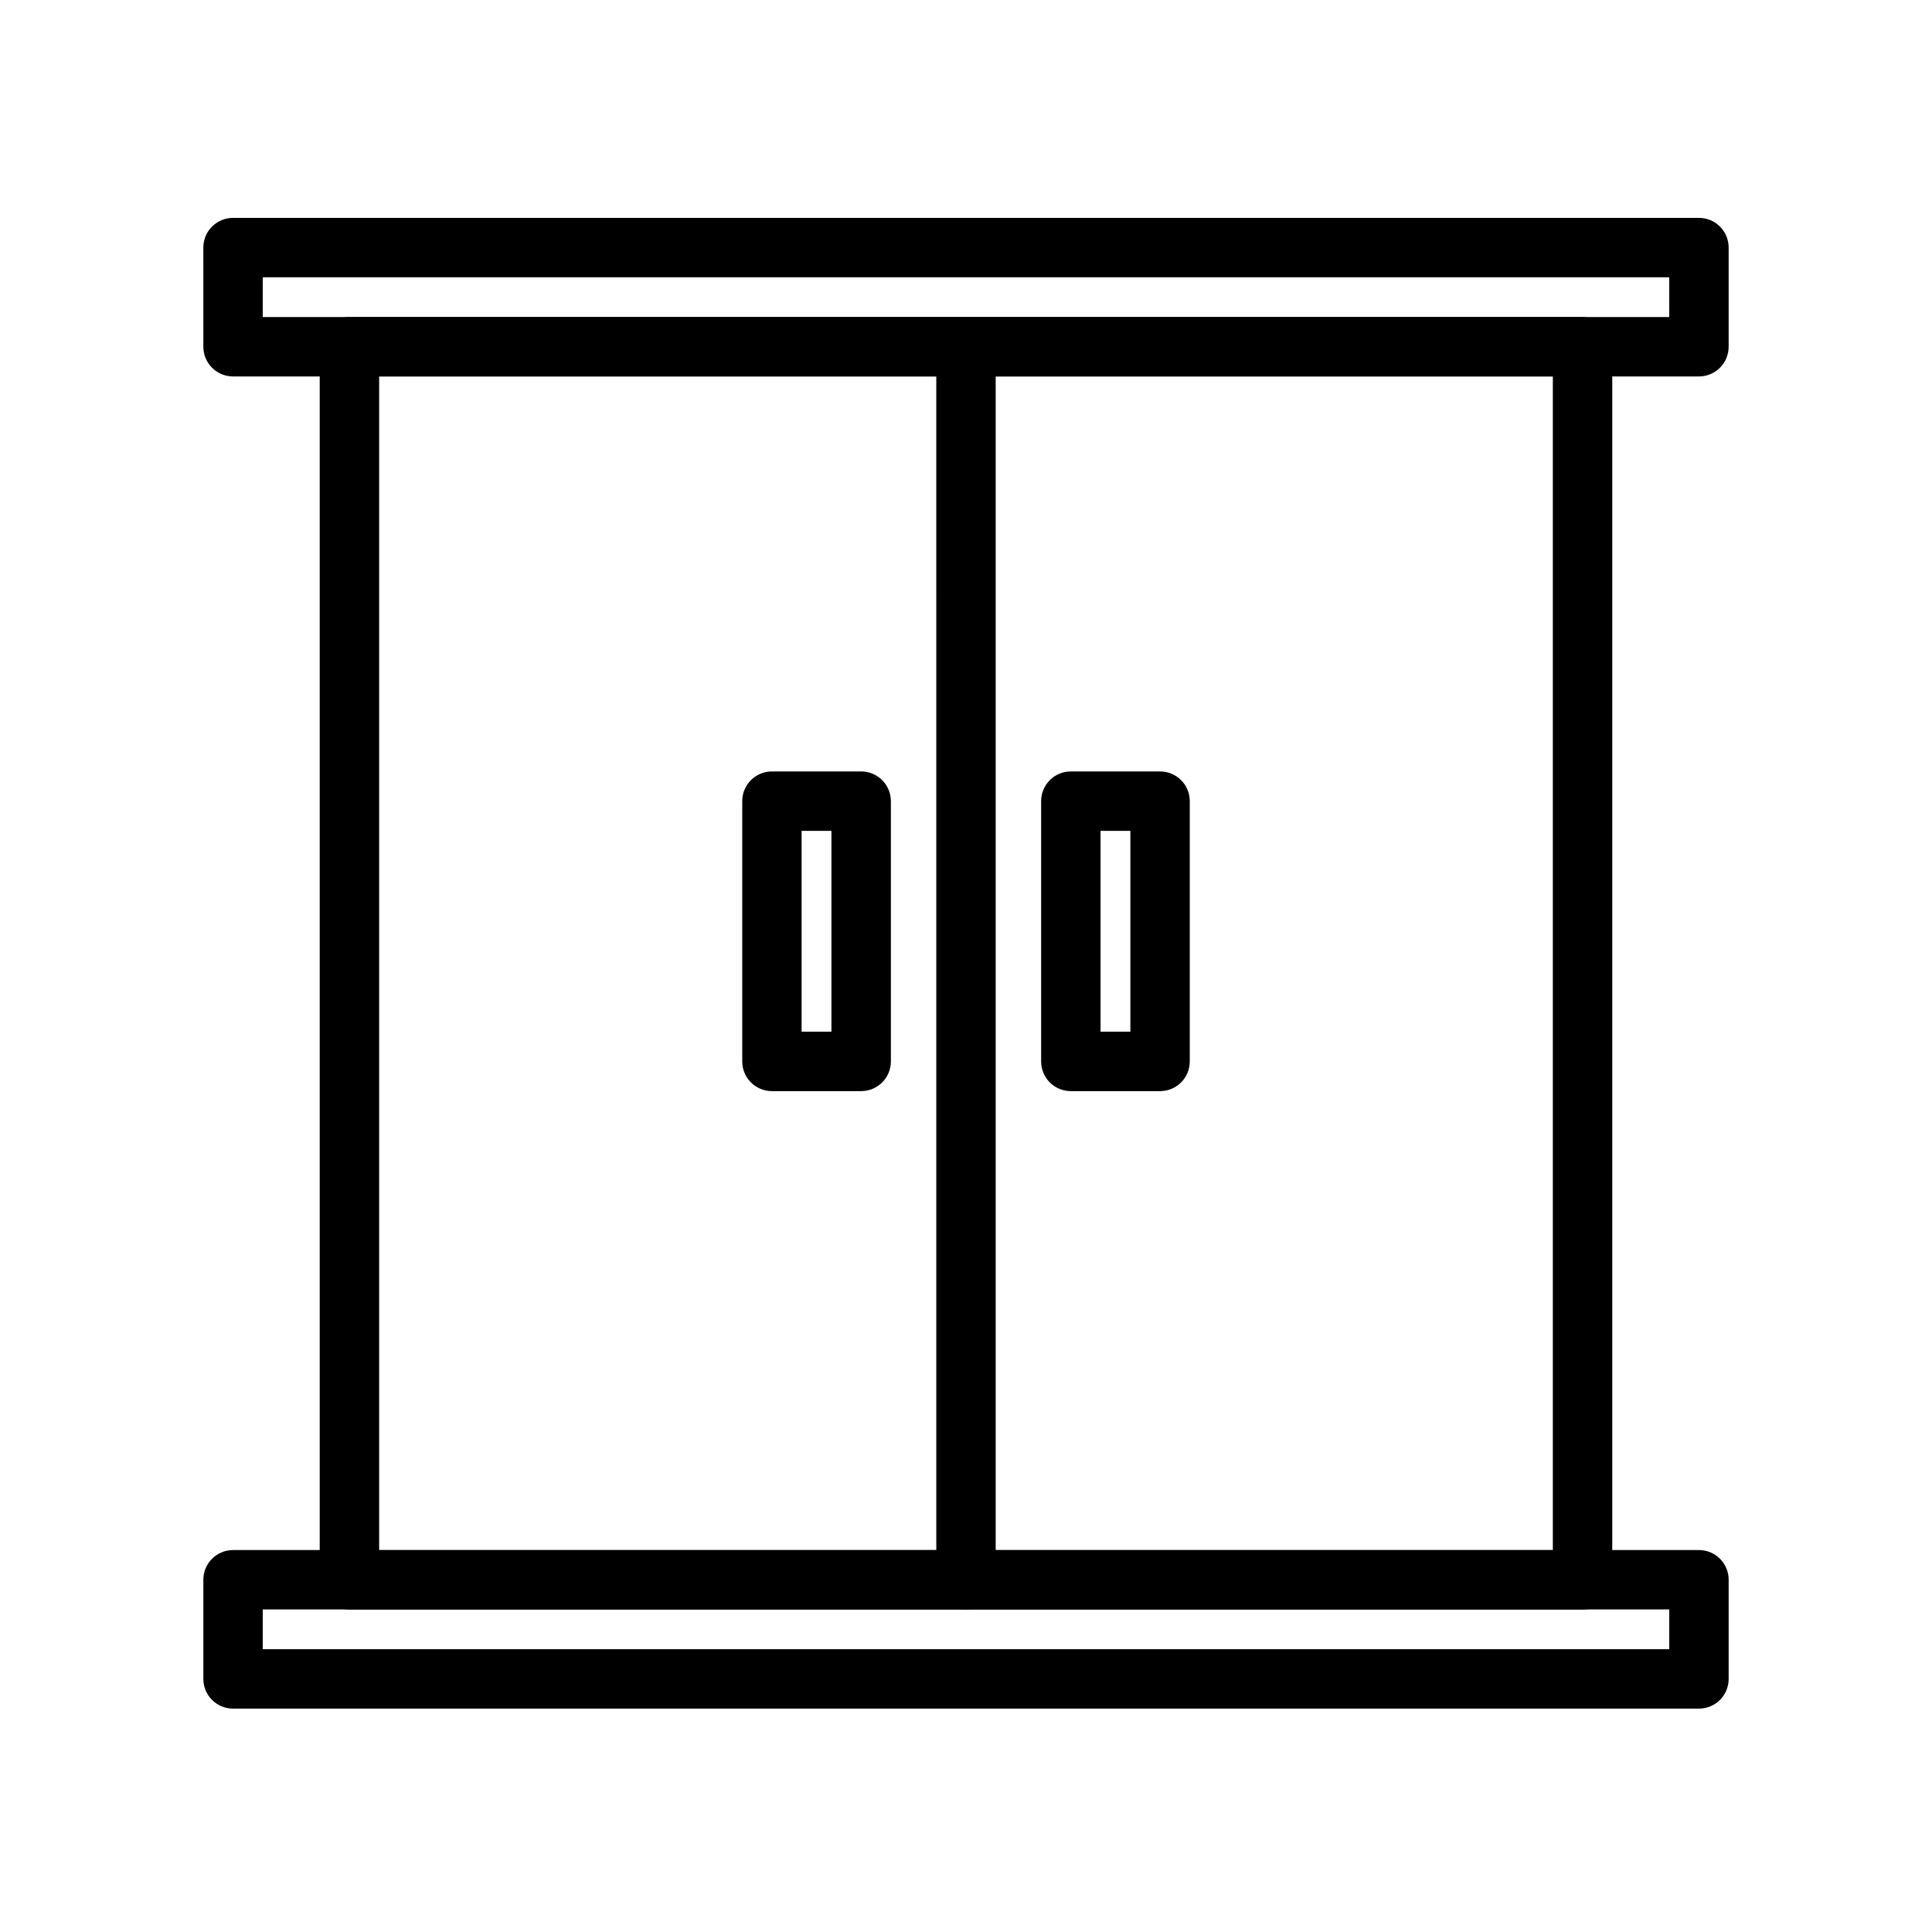 <?xml version="1.0" encoding="UTF-8"?>
<!-- Uploaded to: ICON Repo, www.iconrepo.com, Generator: ICON Repo Mixer Tools -->
<svg fill="#000000" width="800px" height="800px" version="1.1" viewBox="144 144 512 512" xmlns="http://www.w3.org/2000/svg">
 <g>
  <path d="m594.24 243.76h-388.48c-4.344 0-7.871-3.519-7.871-7.871l-0.004-26.277c0-4.352 3.527-7.871 7.871-7.871h388.48c4.352 0 7.871 3.519 7.871 7.871v26.277c0.004 4.352-3.516 7.871-7.867 7.871zm-380.61-15.742h372.74l-0.004-10.535h-372.74z"/>
  <path d="m594.24 596.8h-388.48c-4.344 0-7.871-3.519-7.871-7.871v-26.277c0-4.352 3.527-7.871 7.871-7.871h388.48c4.352 0 7.871 3.519 7.871 7.871v26.273c0 4.356-3.519 7.875-7.871 7.875zm-380.61-15.746h372.74v-10.531h-372.74z"/>
  <path d="m563.39 570.55h-326.79c-4.344 0-7.871-3.519-7.871-7.871v-326.79c0-4.352 3.527-7.871 7.871-7.871h326.79c4.352 0 7.871 3.519 7.871 7.871v326.79c0 4.352-3.519 7.871-7.871 7.871zm-318.91-15.746h311.04v-311.04h-311.04z"/>
  <path d="m400 570.52c-4.344 0-7.871-3.519-7.871-7.871l-0.004-326.76c0.141-10.234 15.562-10.438 15.742 0v326.76c0.004 4.352-3.523 7.871-7.867 7.871z"/>
  <path d="m372.22 433.16h-23.648c-4.344 0-7.871-3.519-7.871-7.871v-68.977c0-4.352 3.527-7.871 7.871-7.871h23.648c4.344 0 7.871 3.519 7.871 7.871v68.977c0 4.352-3.527 7.871-7.871 7.871zm-15.785-15.746h7.902v-53.23h-7.902z"/>
  <path d="m451.43 433.16h-23.648c-4.352 0-7.871-3.519-7.871-7.871v-68.977c0-4.352 3.519-7.871 7.871-7.871h23.648c4.352 0 7.871 3.519 7.871 7.871v68.977c0 4.352-3.516 7.871-7.871 7.871zm-15.773-15.746h7.902v-53.23h-7.902z"/>
 </g>
</svg>